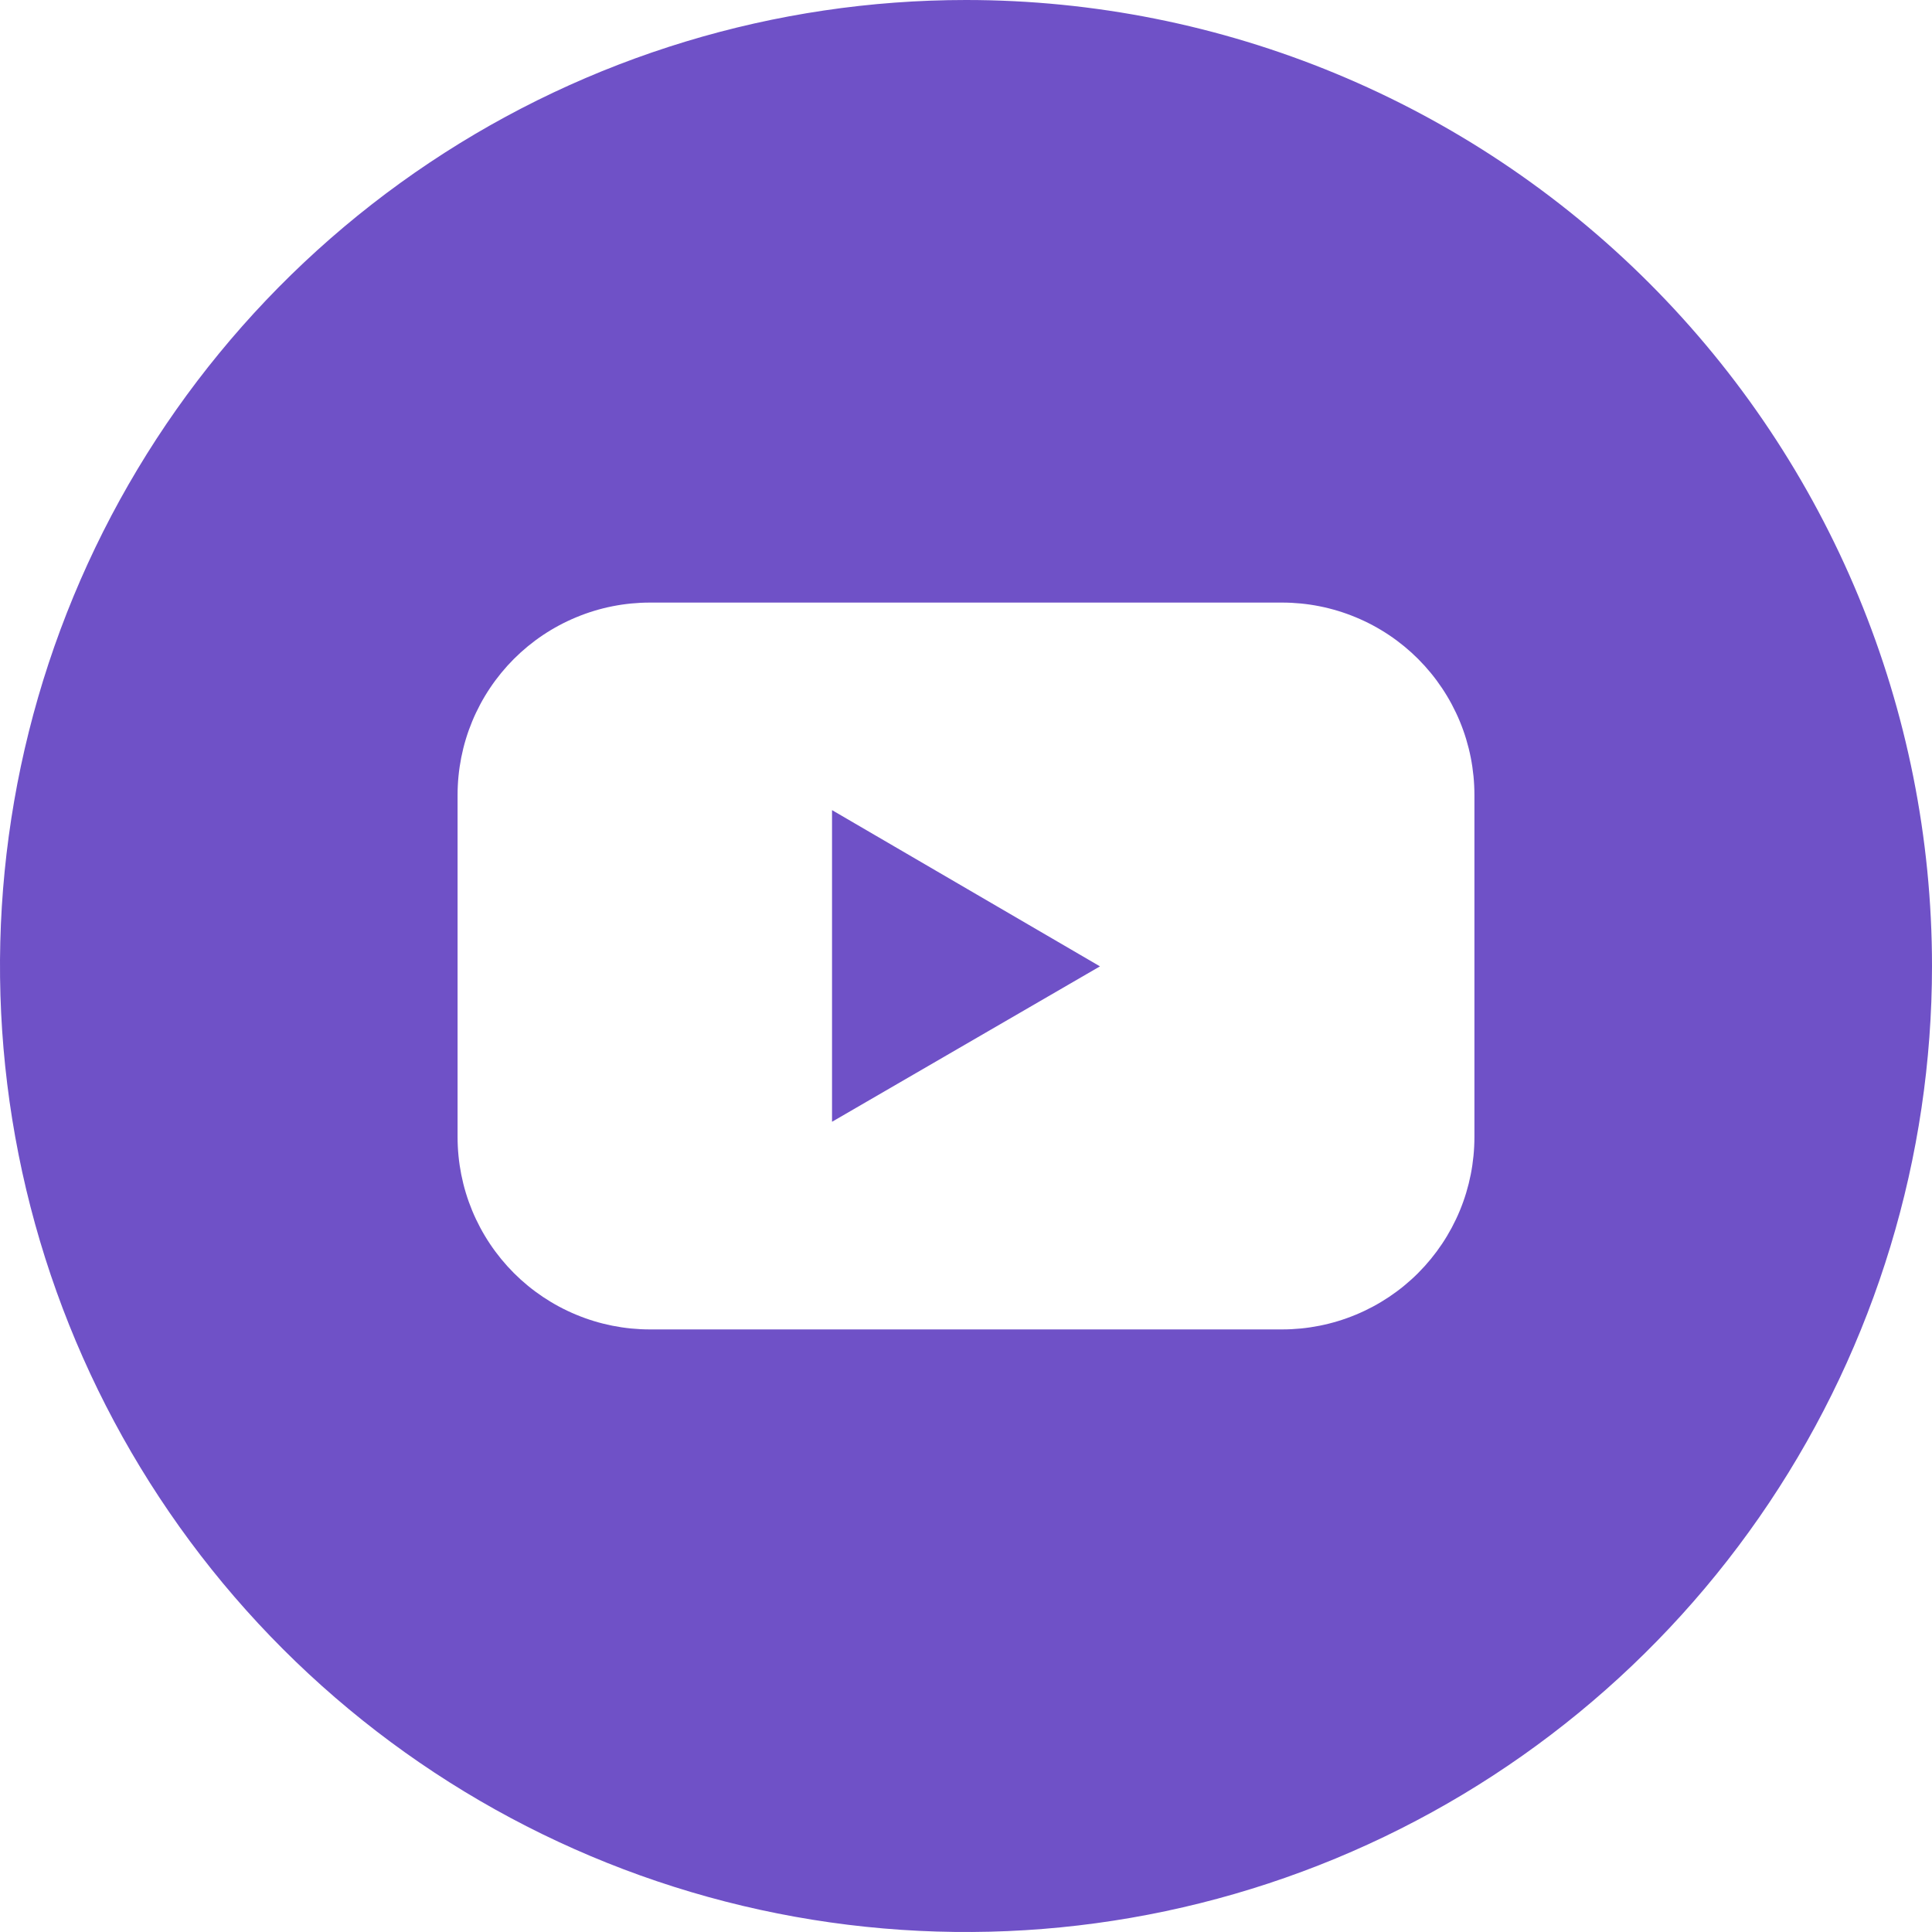 <svg width="38" height="38" viewBox="0 0 38 38" fill="none" xmlns="http://www.w3.org/2000/svg">
<path fill-rule="evenodd" clip-rule="evenodd" d="M8.444 3.202C11.569 1.114 15.242 0 19 0C24.039 0 28.872 2.002 32.435 5.565C35.998 9.128 38 13.961 38 19C38 22.758 36.886 26.431 34.798 29.556C32.71 32.68 29.743 35.116 26.271 36.554C22.799 37.992 18.979 38.368 15.293 37.635C11.608 36.902 8.222 35.092 5.565 32.435C2.908 29.778 1.098 26.392 0.365 22.707C-0.368 19.021 0.008 15.201 1.446 11.729C2.884 8.257 5.32 5.29 8.444 3.202ZM28.713 23.811C28.903 23.352 29 22.859 29 22.363V15.637C29 15.141 28.903 14.648 28.713 14.189C28.523 13.73 28.244 13.313 27.893 12.961C27.542 12.61 27.125 12.331 26.666 12.141C26.206 11.95 25.714 11.852 25.218 11.852H12.783C12.286 11.852 11.793 11.95 11.334 12.141C10.875 12.331 10.458 12.61 10.107 12.961C9.756 13.313 9.477 13.73 9.287 14.189C9.097 14.648 9 15.141 9 15.637V22.363C9 22.859 9.097 23.352 9.287 23.811C9.477 24.27 9.756 24.687 10.107 25.039C10.458 25.39 10.875 25.669 11.334 25.859C11.793 26.05 12.286 26.148 12.783 26.148H25.218C25.714 26.148 26.206 26.05 26.666 25.859C27.125 25.669 27.542 25.39 27.893 25.039C28.244 24.687 28.523 24.27 28.713 23.811ZM21.635 19.007L16.365 22.064V15.934L21.635 19.007Z" fill="#6F51C7"/>
</svg>
